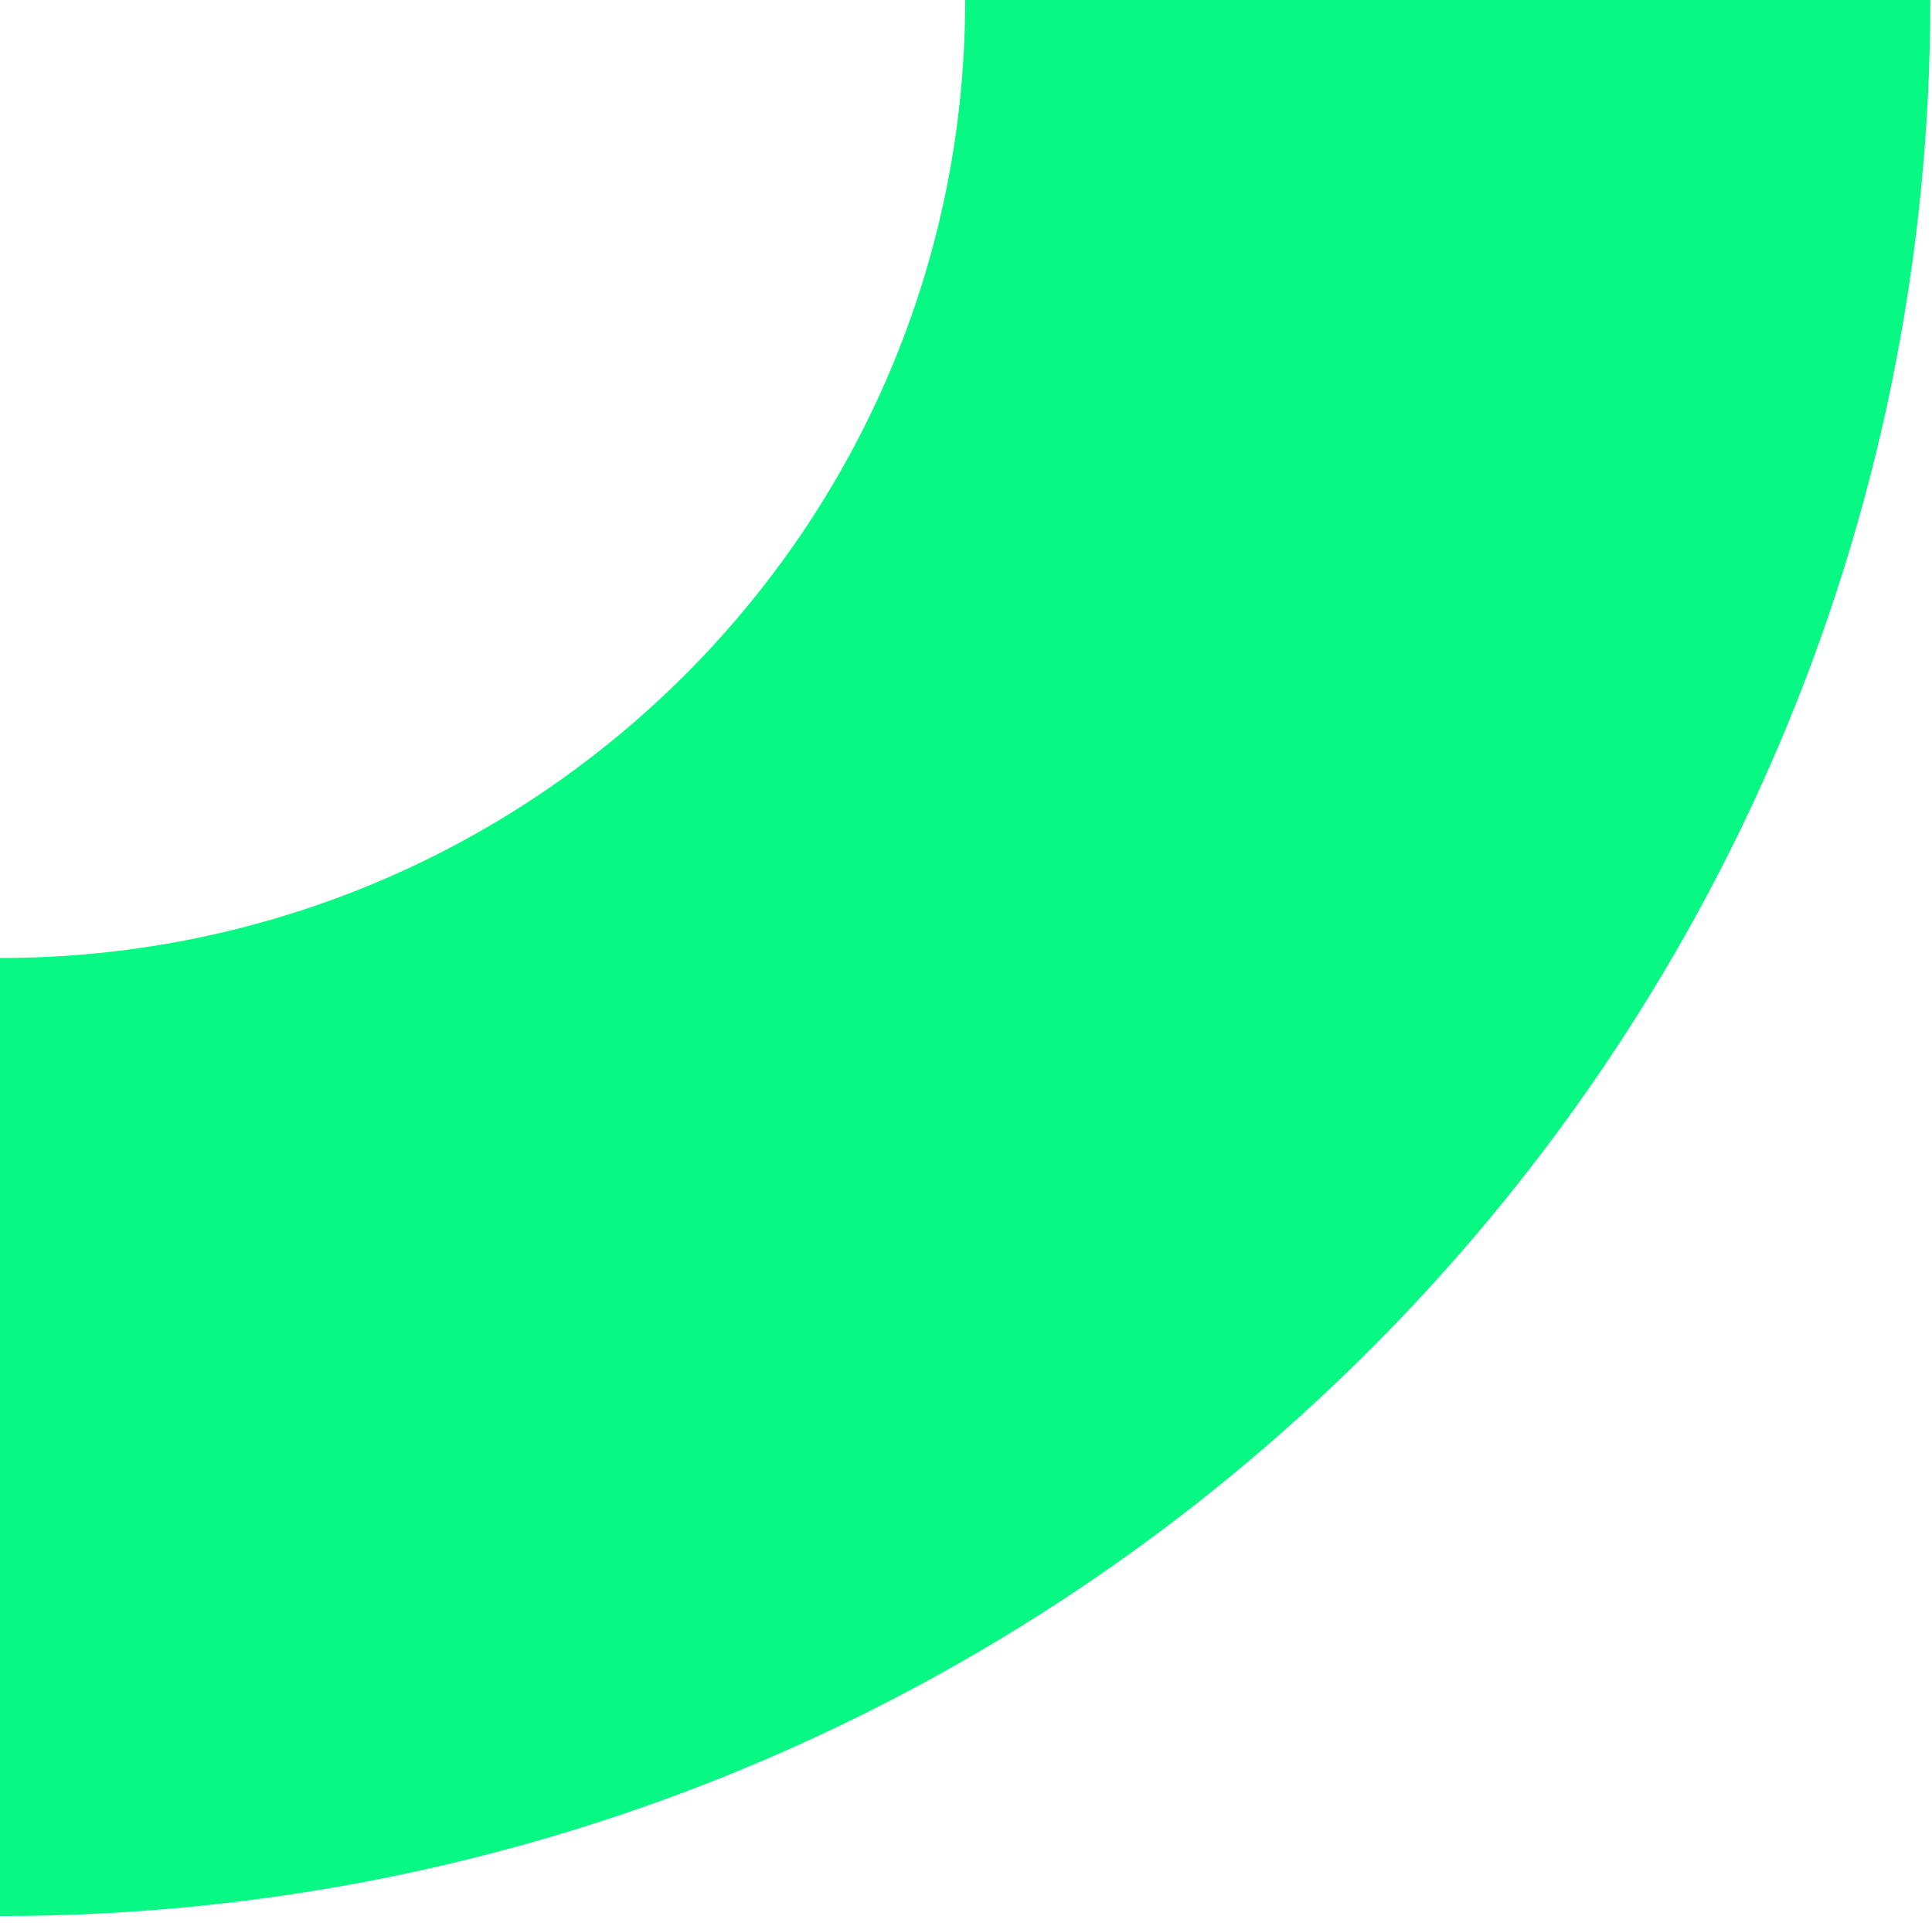 <?xml version="1.0" encoding="UTF-8"?> <svg xmlns="http://www.w3.org/2000/svg" width="201" height="200" viewBox="0 0 201 200" fill="none"> <path d="M200.825 -0.003C200.825 110.076 110.913 199.312 0 199.312L0 99.655C55.456 99.655 100.413 55.037 100.413 -0.003L200.825 -0.003Z" fill="#08F884"></path> </svg> 